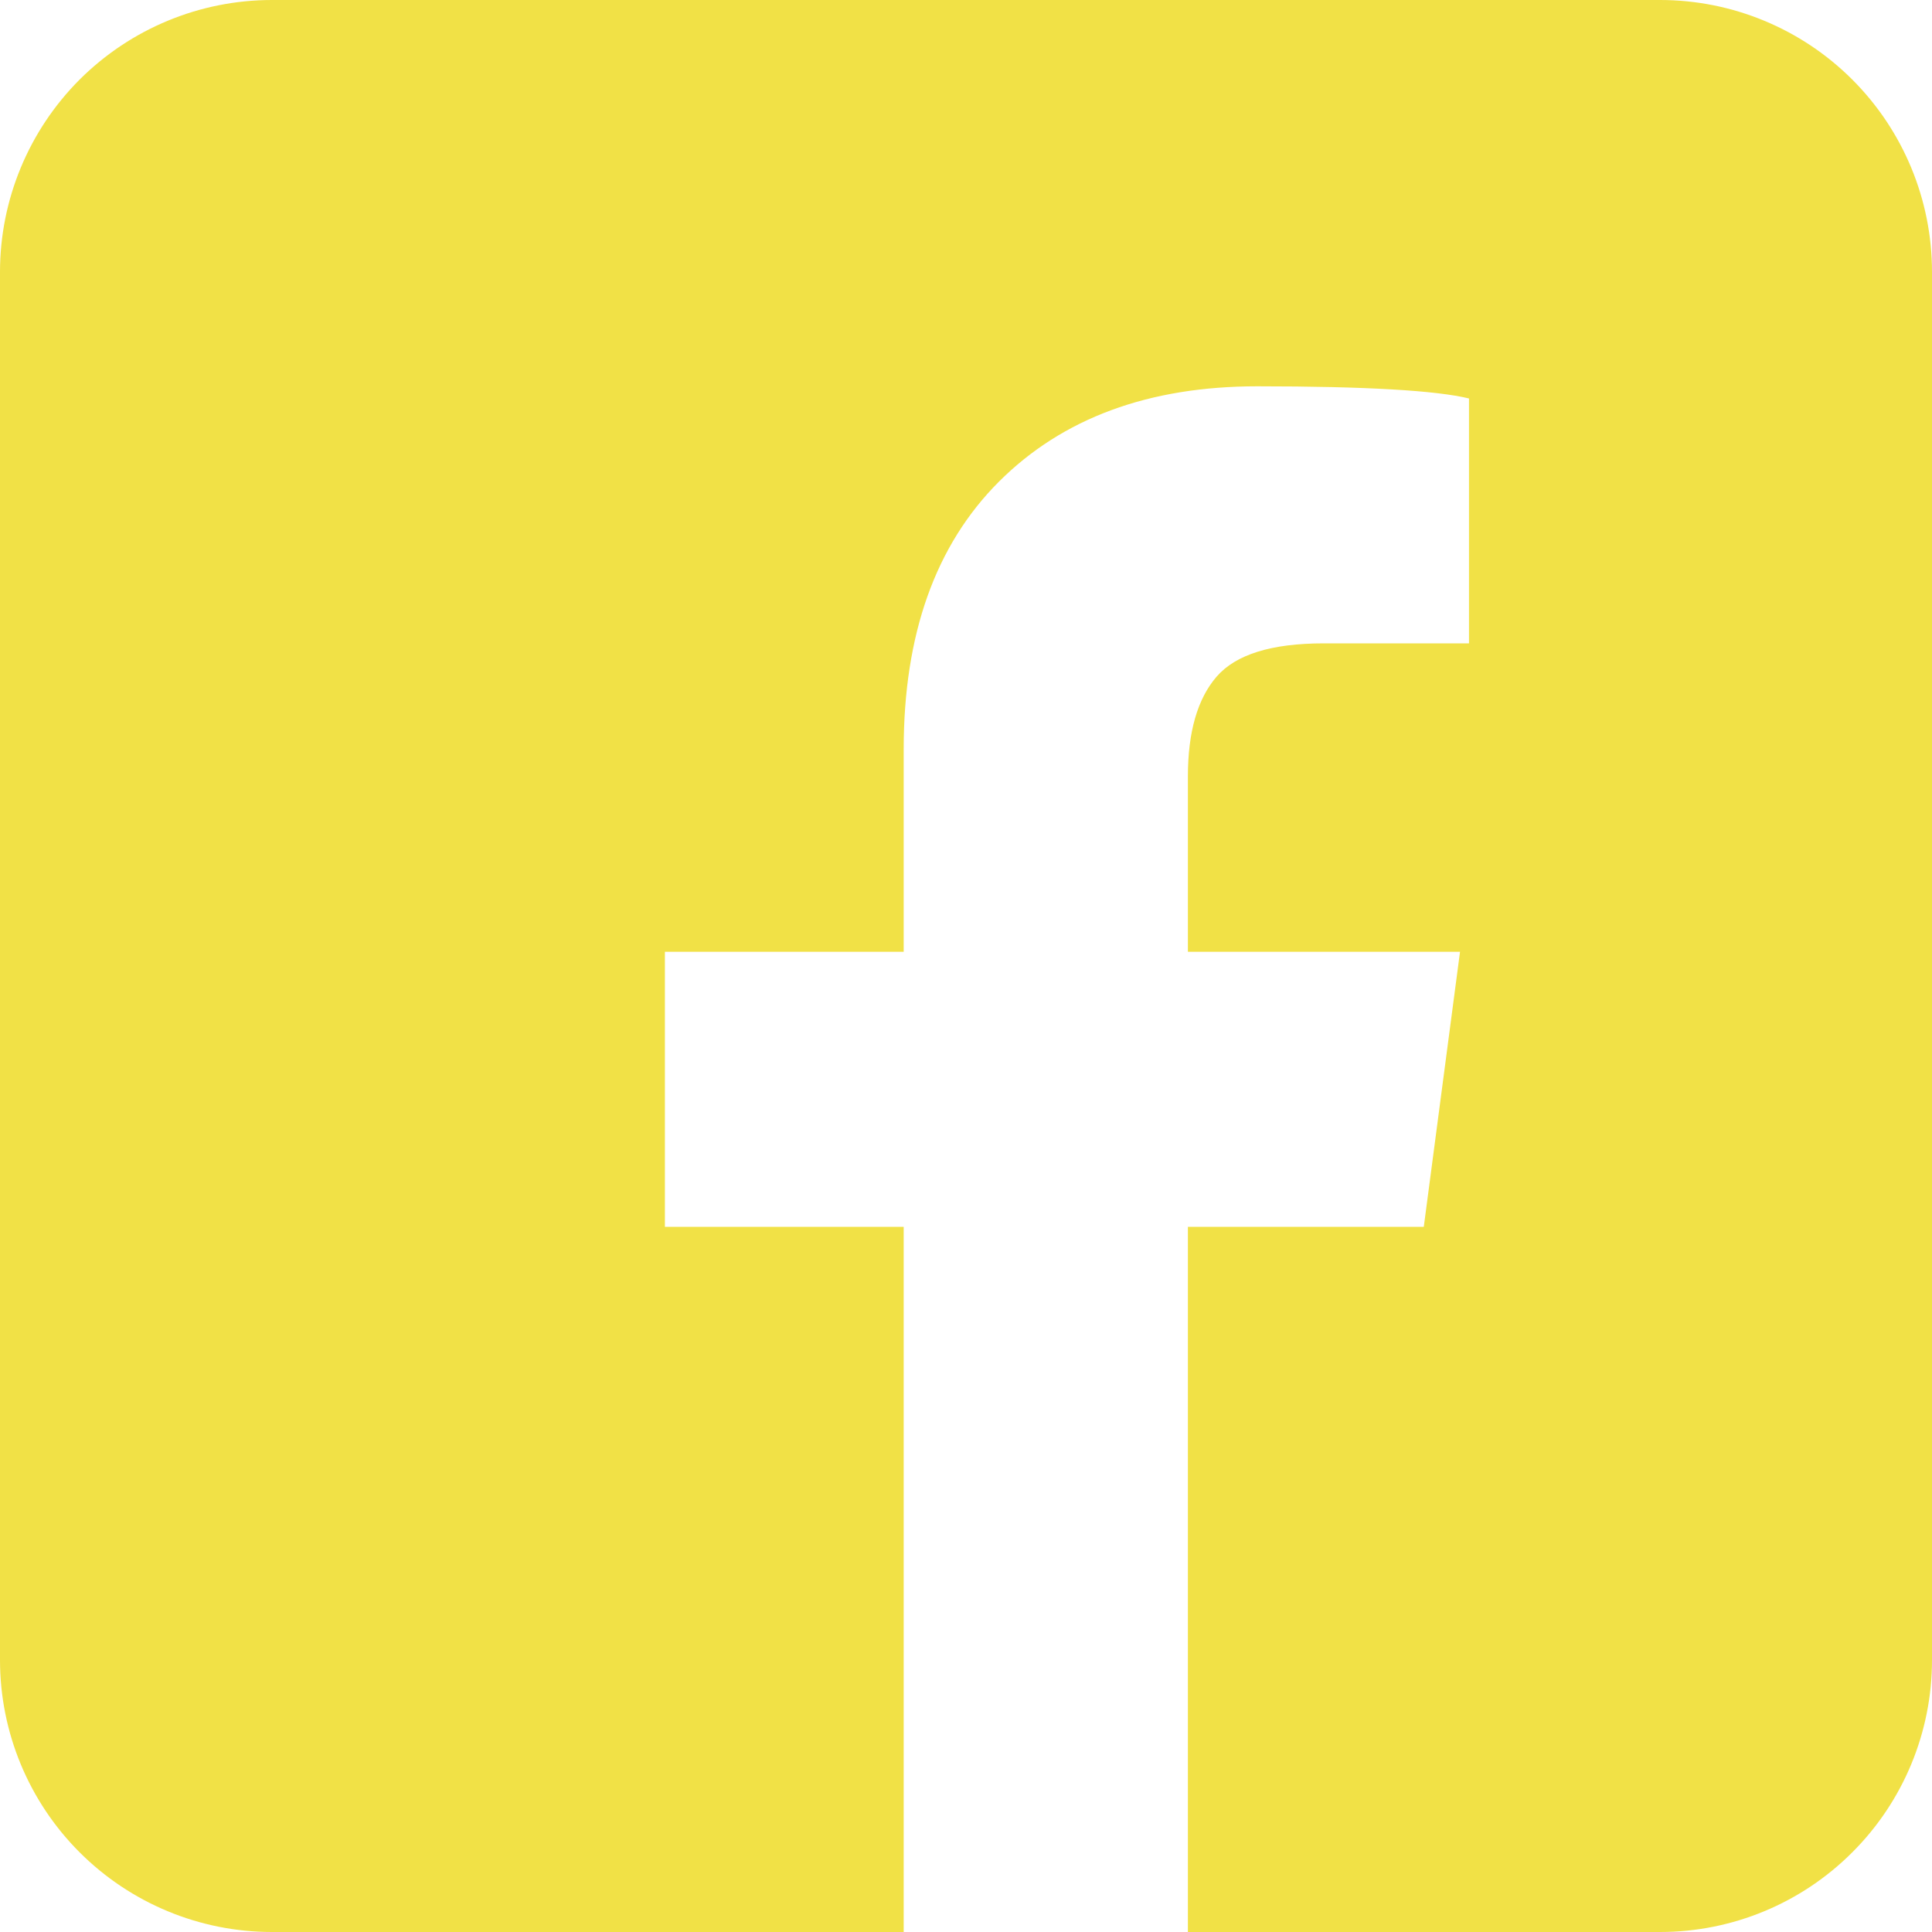 <svg width="20" height="20" viewBox="0 0 20 20" fill="none" xmlns="http://www.w3.org/2000/svg">
<path d="M17.185 0H2.815C2.068 0 1.352 0.297 0.824 0.824C0.297 1.352 0 2.068 0 2.815V17.185C0 17.932 0.297 18.648 0.824 19.175C1.352 19.703 2.068 20 2.815 20H9.355V12.7H6.883V9.853H9.355V7.755C9.355 6.566 9.684 5.643 10.341 4.986C10.999 4.329 11.89 3.999 13.016 3.999C14.144 3.999 14.874 4.043 15.207 4.125V6.66H13.705C13.162 6.66 12.793 6.775 12.594 7.005C12.396 7.234 12.297 7.579 12.297 8.038V9.853H15.114L14.739 12.7H12.297V20H17.185C17.932 20 18.648 19.703 19.175 19.175C19.703 18.648 20 17.932 20 17.185V2.815C20 2.068 19.703 1.352 19.175 0.824C18.648 0.297 17.932 0 17.185 0Z" fill="#F1E146"/>
</svg>
